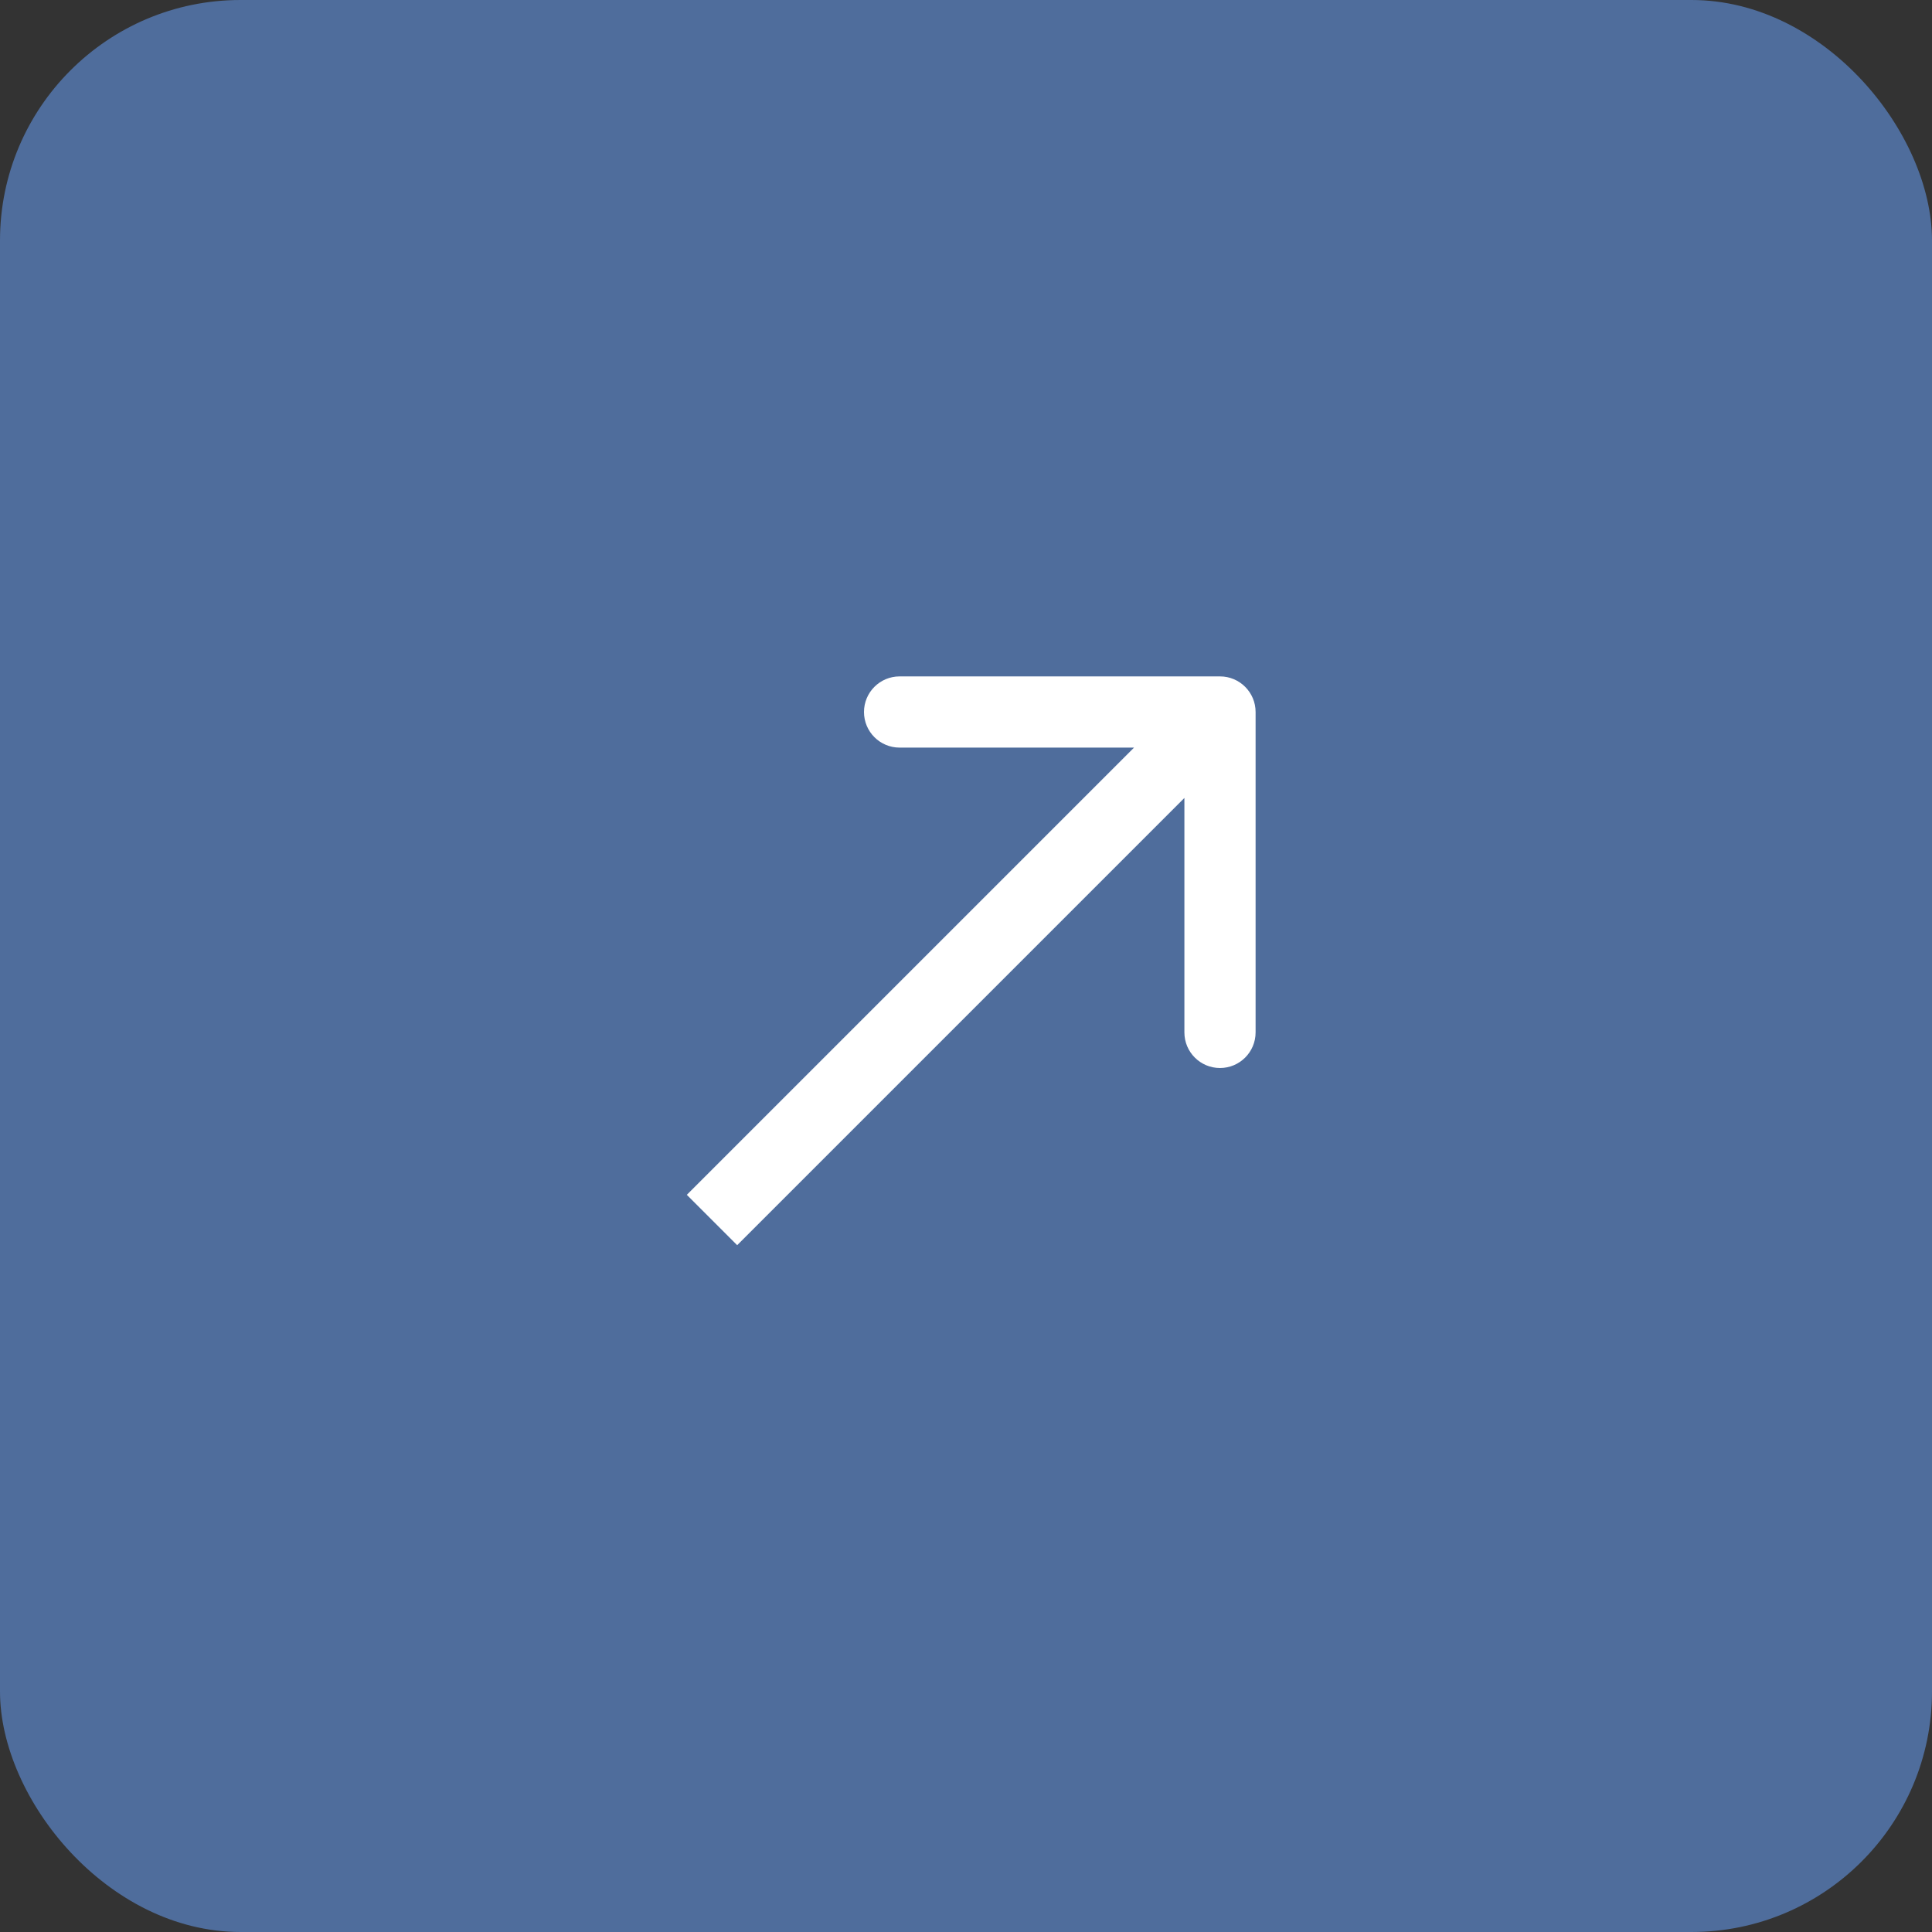 <?xml version="1.0" encoding="UTF-8"?> <svg xmlns="http://www.w3.org/2000/svg" width="218" height="218" viewBox="0 0 218 218" fill="none"><rect x="0" y="0" width="218" height="218" fill="#333333" stroke="none"/> <rect width="218" height="218" rx="27.135" fill="#4F6D9C"></rect> <path d="M141.677 80.34C141.677 78.122 139.878 76.323 137.66 76.323L101.507 76.323C99.288 76.323 97.49 78.122 97.49 80.34C97.49 82.559 99.288 84.357 101.507 84.357L133.643 84.357L133.643 116.493C133.643 118.712 135.441 120.51 137.66 120.51C139.878 120.51 141.677 118.712 141.677 116.493L141.677 80.34ZM83.18 140.501L140.5 83.181L134.819 77.5L77.499 134.82L83.18 140.501Z" fill="white"></path> </svg> 